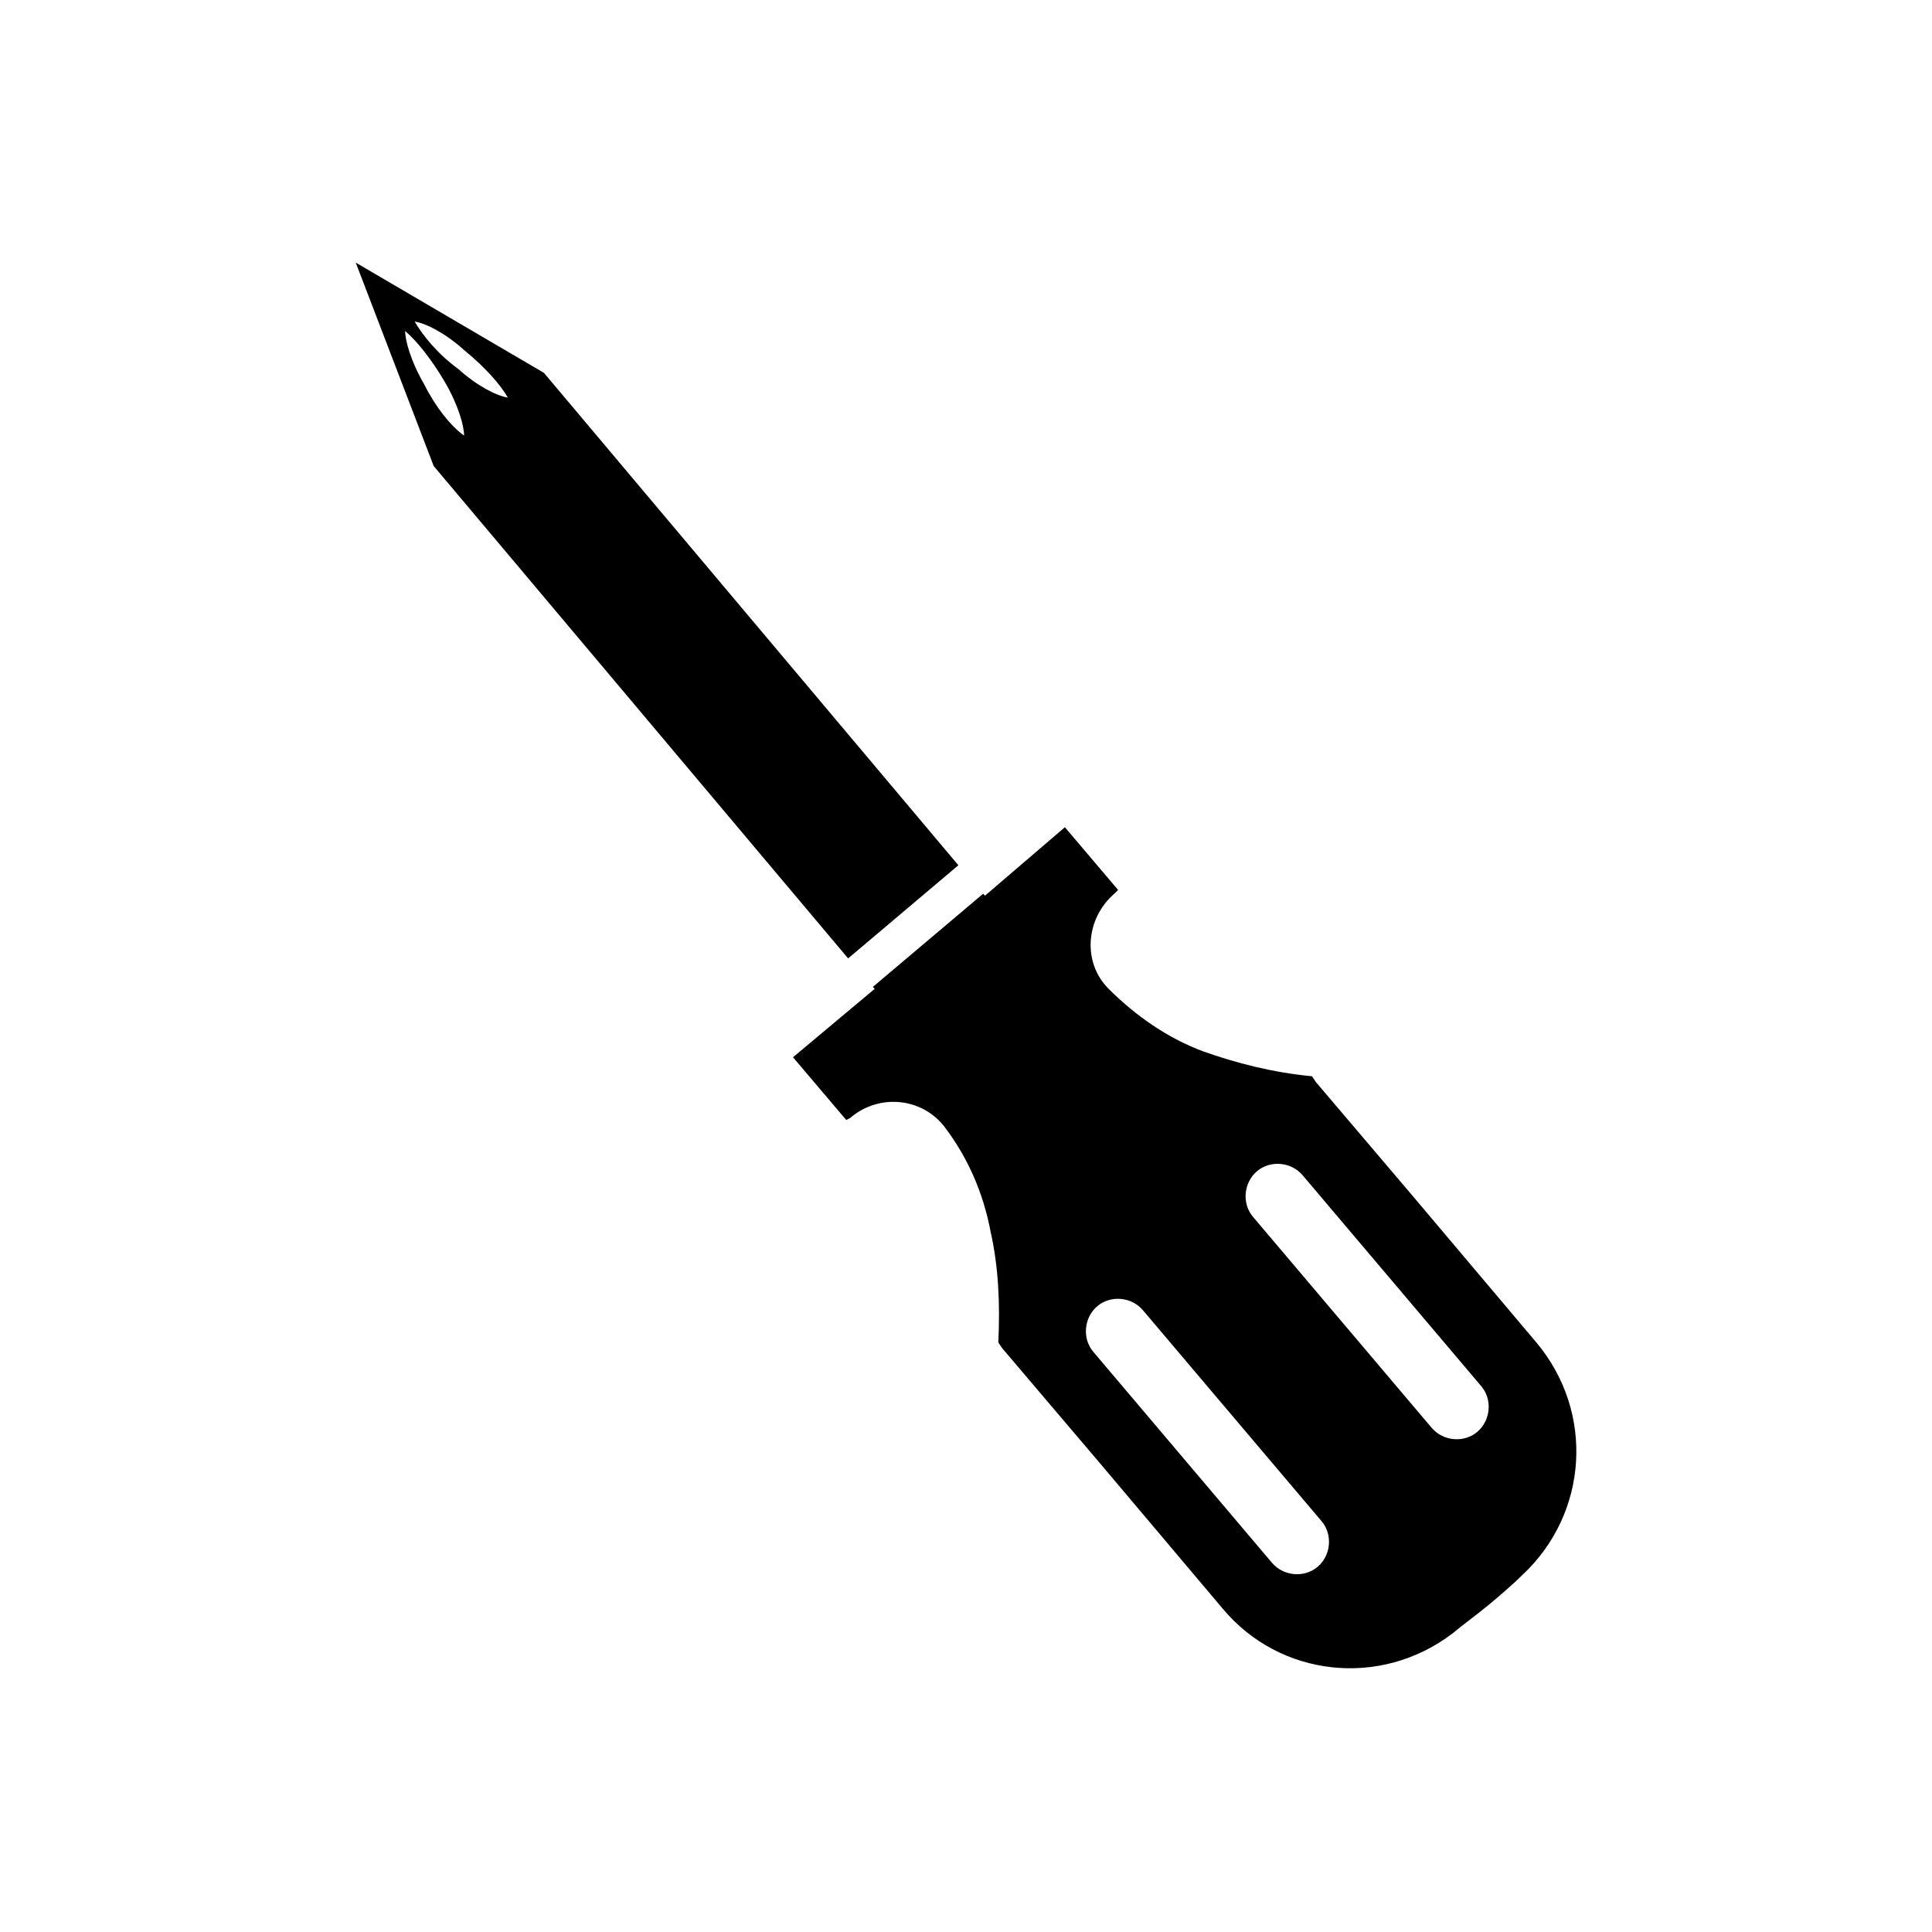 <?xml version="1.0" encoding="UTF-8"?>
<!-- Uploaded to: SVG Repo, www.svgrepo.com, Generator: SVG Repo Mixer Tools -->
<svg fill="#000000" width="800px" height="800px" version="1.1" viewBox="144 144 512 512" xmlns="http://www.w3.org/2000/svg">
 <g>
  <path d="m397.98 373.3-109.83-130.49-49.875-29.219 20.656 53.906 109.83 130.49zm-144.09-144.09c3.023 0.504 8.062 3.023 13.098 7.559 5.543 4.535 9.574 9.07 11.586 12.594-3.023-0.504-8.062-3.023-13.098-7.559-5.539-4.027-9.57-9.066-11.586-12.594zm2.519 16.625c-3.527-6.047-5.039-11.586-5.039-14.105 3.023 2.519 7.055 7.559 10.578 13.602 3.527 6.047 5.039 11.586 5.039 14.105-3.527-2.516-7.555-7.555-10.578-13.602z"/>
  <path d="m437.79 406.04c-7.055-7.055-6.047-18.641 1.512-25.191l1.008-1.004-14.105-16.625-21.164 18.137-0.504-0.504-29.223 24.688 0.504 0.504-21.664 18.137 14.105 16.625 1.008-0.504c7.559-6.551 19.145-5.543 25.191 2.519s10.078 17.129 12.09 27.711c2.016 9.07 2.519 18.641 2.016 29.223l1.008 1.512 25.695 30.23 32.746 38.793c15.113 18.137 41.816 21.16 60.961 6.551 3.023-2.519 6.551-5.039 9.574-7.559 3.023-2.519 6.551-5.543 9.07-8.062 17.129-16.121 19.145-42.824 3.527-61.465l-32.746-38.793-25.695-30.23-1.008-1.512c-10.578-1.008-20.152-3.527-28.719-6.551-9.57-3.527-18.137-9.574-25.188-16.629zm56.426 141.07c3.023 3.527 2.519 9.07-1.008 12.09-3.527 3.023-9.07 2.519-12.09-1.008l-47.359-55.922c-3.023-3.527-2.519-9.07 1.008-12.09 3.527-3.023 9.07-2.519 12.09 1.008zm42.32-35.77c3.023 3.527 2.519 9.07-1.008 12.09-3.527 3.023-9.07 2.519-12.09-1.008l-47.359-55.922c-3.023-3.527-2.519-9.07 1.008-12.09 3.527-3.023 9.07-2.519 12.09 1.008z"/>
 </g>
</svg>